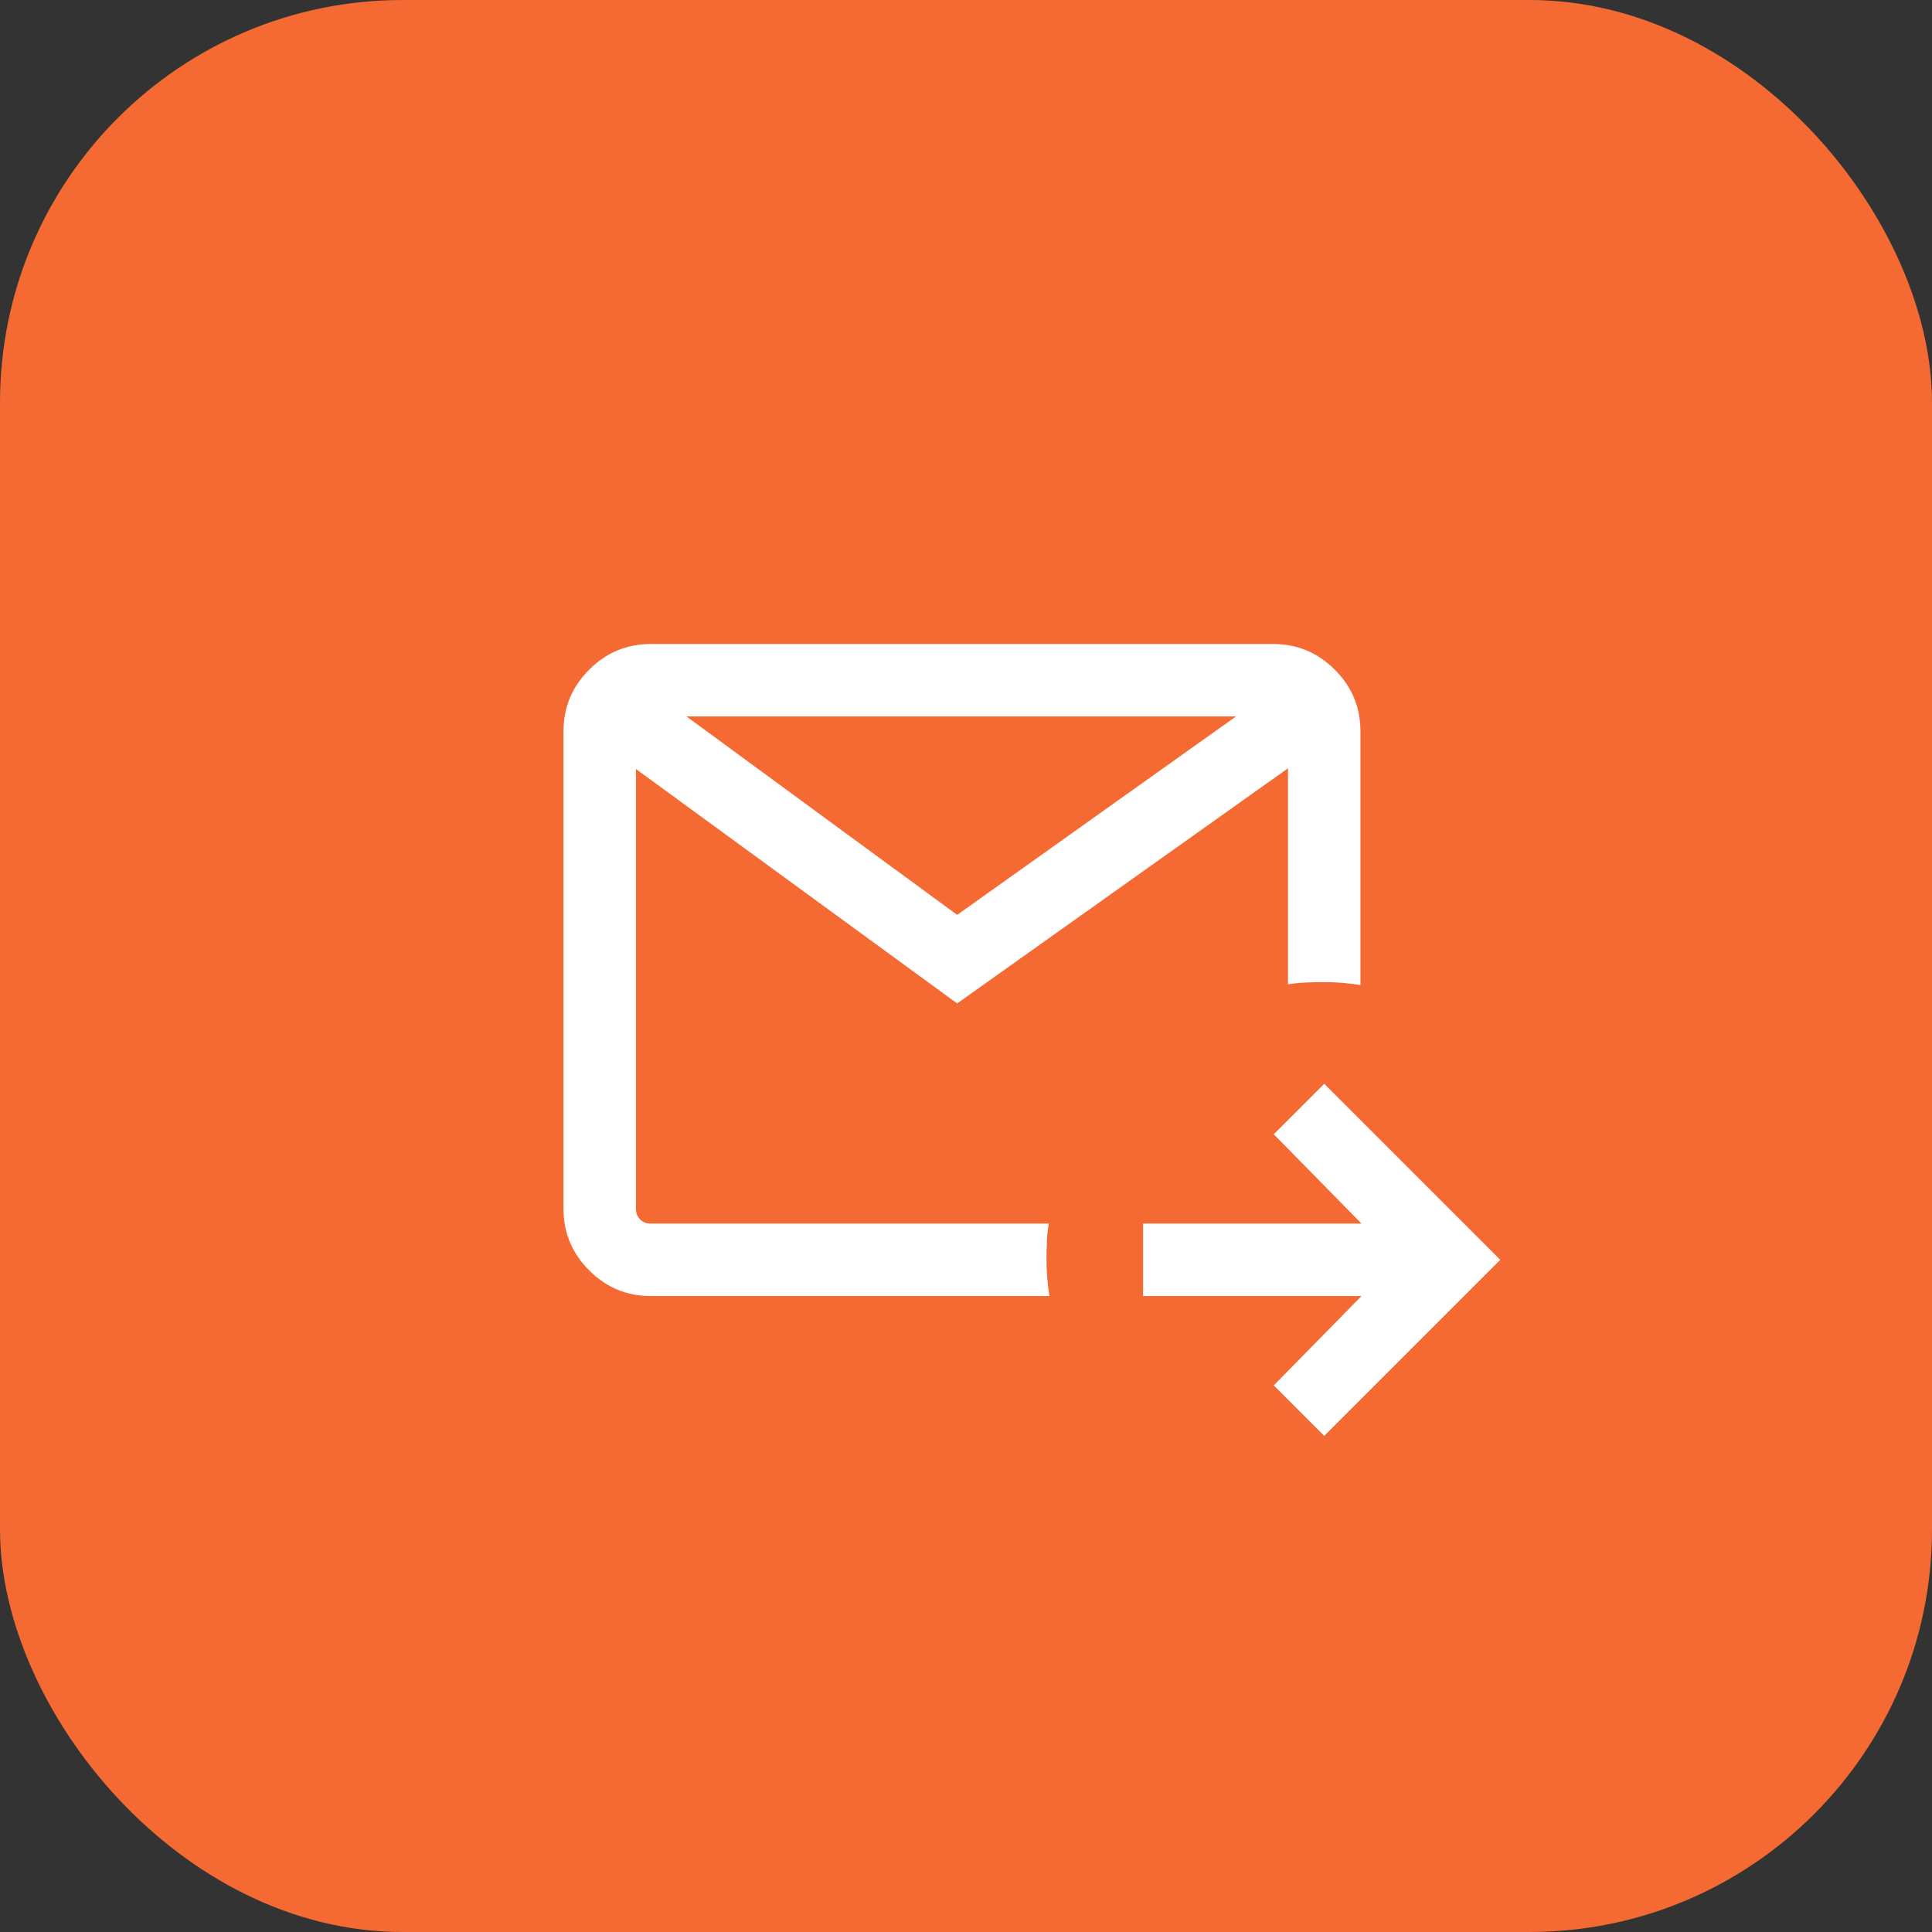 <?xml version="1.0" encoding="UTF-8"?> <svg xmlns="http://www.w3.org/2000/svg" width="24" height="24" viewBox="0 0 24 24" fill="none"><rect x="0" y="0" width="24" height="24" fill="#333333" stroke="none"/><rect width="24" height="24" rx="5" fill="#F56932"></rect><mask id="mask0_358_78863" style="mask-type:alpha" maskUnits="userSpaceOnUse" x="5" y="5" width="15" height="15"><rect x="5" y="5" width="14.4" height="14.4" fill="#D9D9D9"></rect></mask><g mask="url(#mask0_358_78863)"><path d="M16.45 17.837L15.823 17.21L16.913 16.1H14.2V15.2H16.913L15.823 14.09L16.45 13.463L18.637 15.65L16.45 17.837ZM8.085 16.1C7.786 16.1 7.531 15.994 7.319 15.781C7.106 15.569 7 15.314 7 15.015V9.085C7 8.786 7.106 8.531 7.319 8.319C7.531 8.106 7.786 8 8.085 8H15.815C16.114 8 16.369 8.106 16.581 8.319C16.794 8.531 16.9 8.786 16.9 9.085V12.237C16.825 12.225 16.75 12.215 16.675 12.209C16.6 12.203 16.525 12.2 16.45 12.2C16.375 12.2 16.3 12.201 16.225 12.205C16.15 12.208 16.075 12.215 16 12.228V9.544L11.89 12.465L7.9 9.553V15.015C7.9 15.069 7.917 15.114 7.952 15.148C7.987 15.183 8.031 15.2 8.085 15.2H13.028C13.015 15.275 13.008 15.35 13.005 15.425C13.002 15.5 13 15.575 13 15.65C13 15.725 13.003 15.8 13.009 15.875C13.015 15.95 13.025 16.025 13.037 16.1H8.085ZM8.528 8.9L11.89 11.365L15.354 8.9H8.528Z" fill="white"></path></g></svg> 
